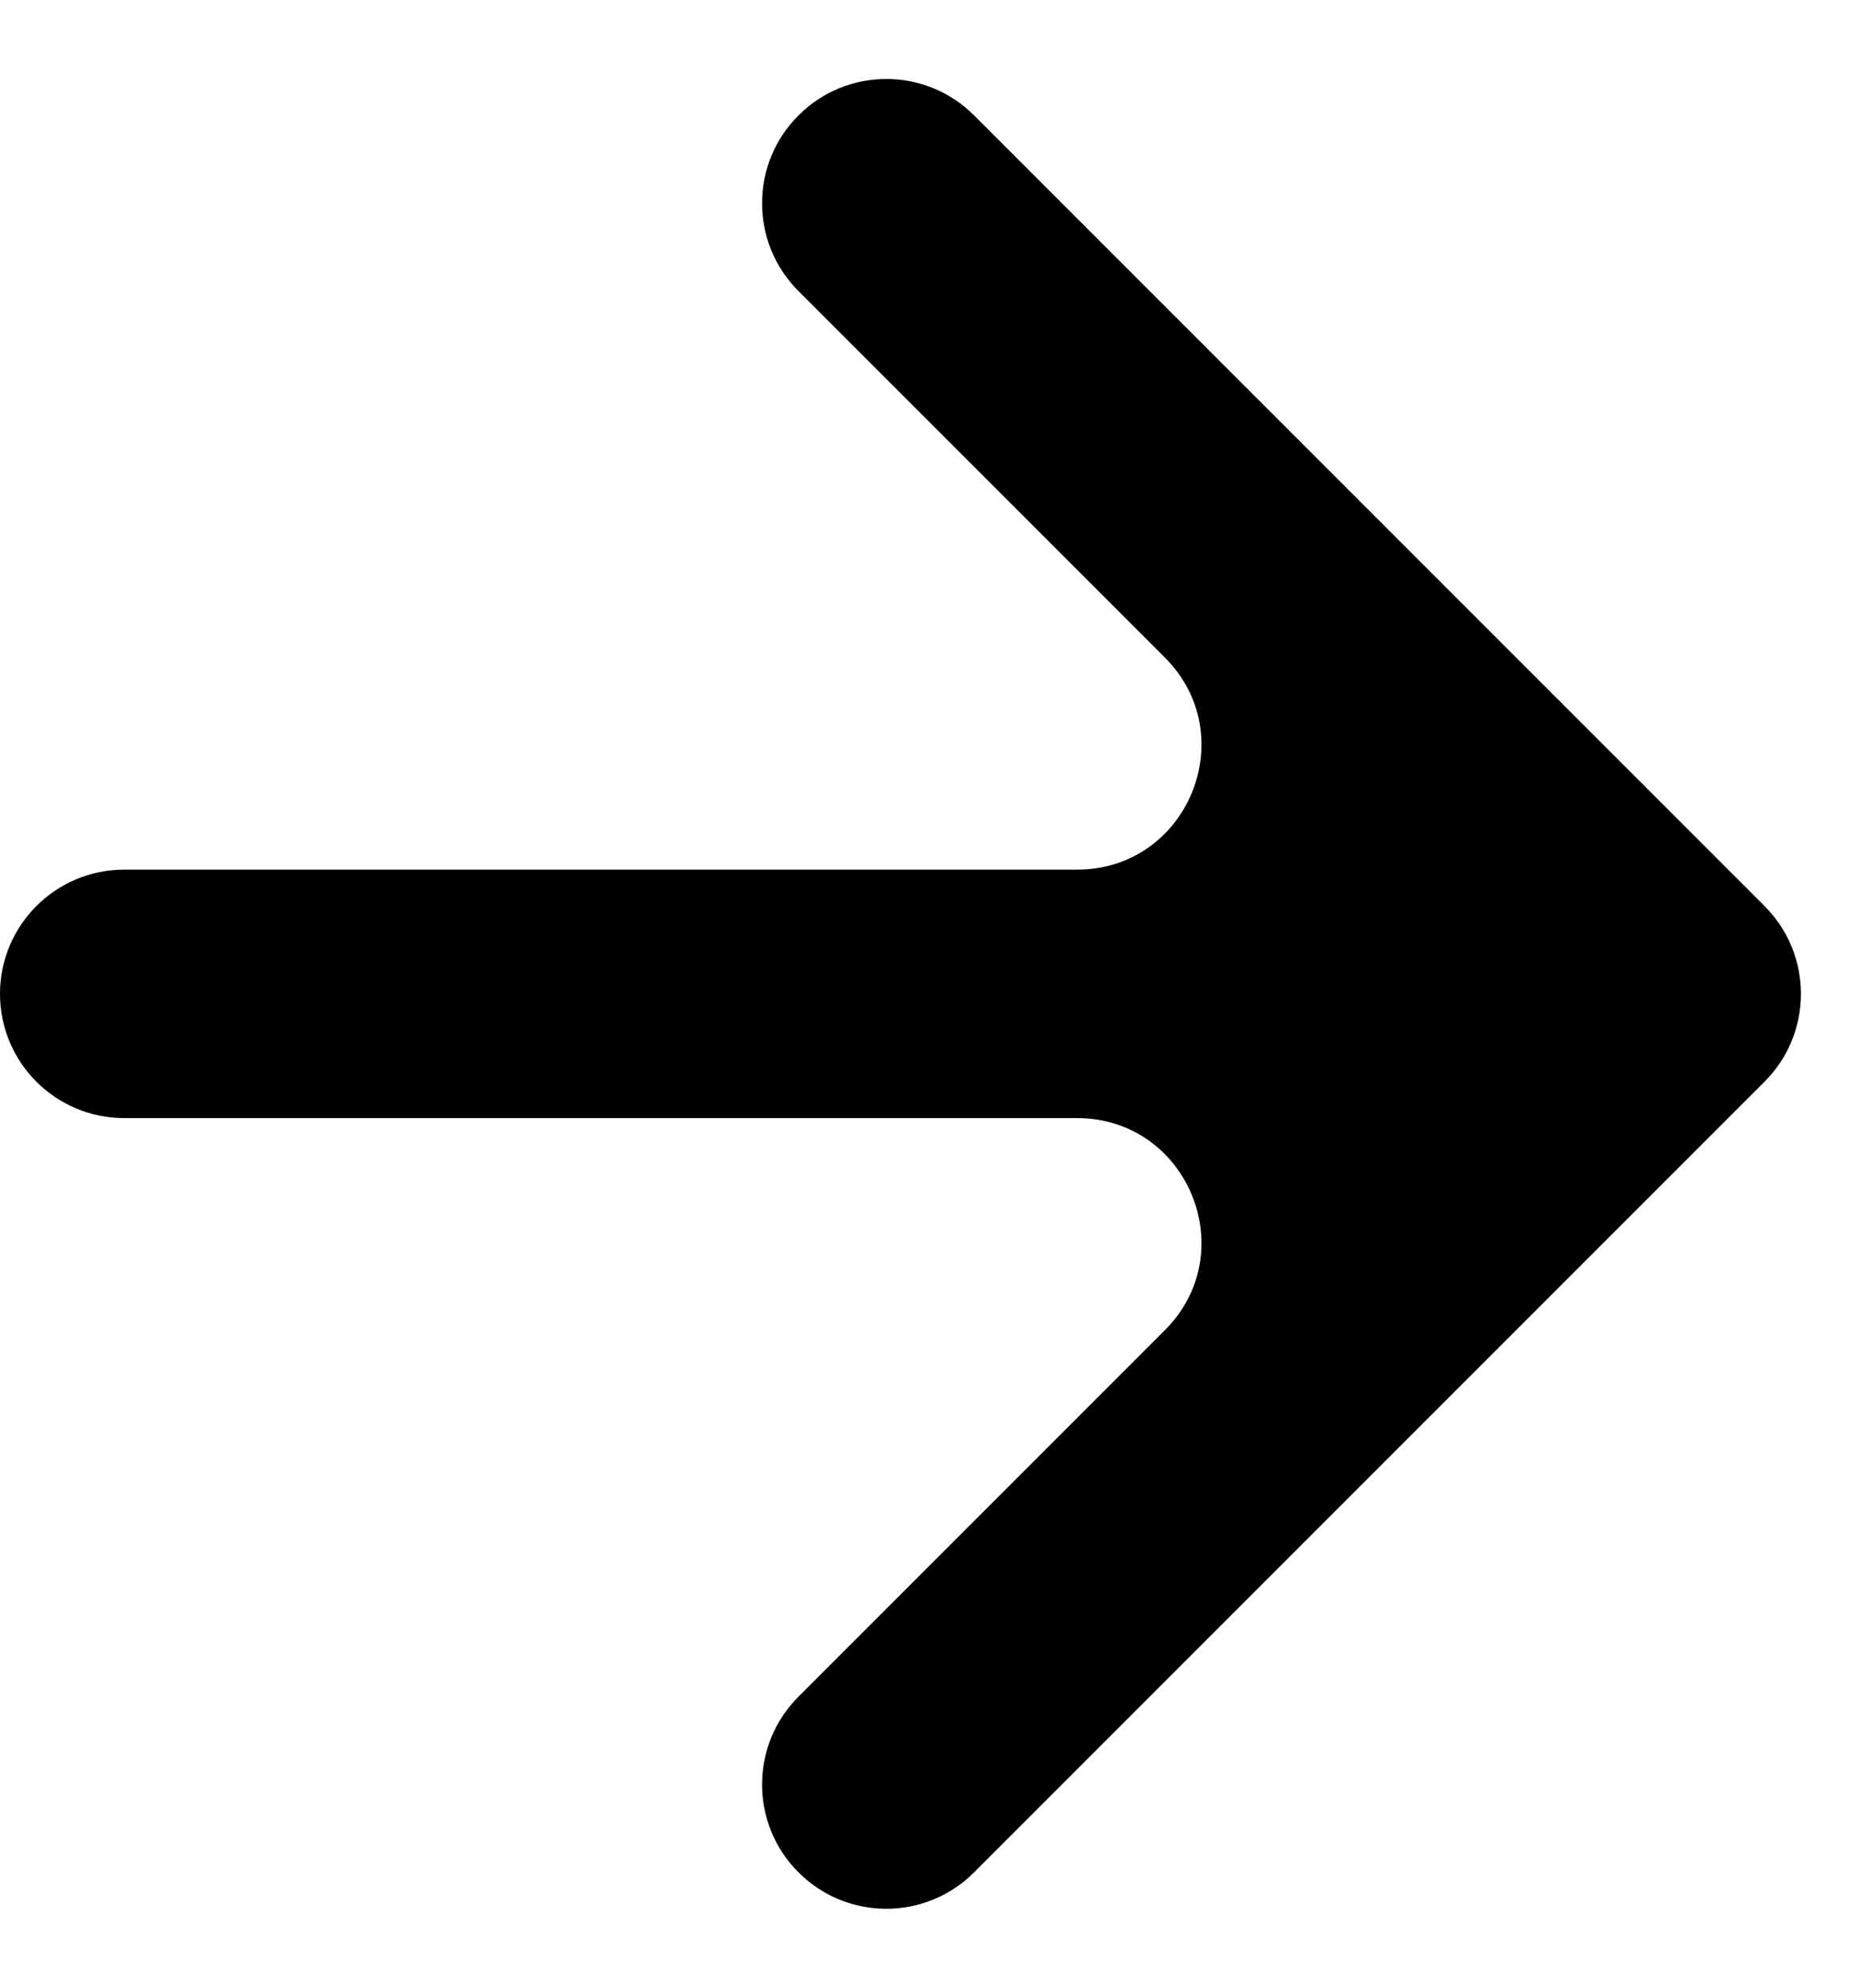 <?xml version="1.0" encoding="UTF-8"?> <svg xmlns="http://www.w3.org/2000/svg" width="15" height="16" viewBox="0 0 15 16" fill="none"><path fill-rule="evenodd" clip-rule="evenodd" d="M7.843 0.929L14.207 7.293C14.598 7.683 14.598 8.317 14.207 8.707L7.843 15.071C7.453 15.462 6.819 15.462 6.429 15.071C6.038 14.681 6.038 14.047 6.429 13.657L9.379 10.707C10.009 10.077 9.562 9 8.672 9H1C0.448 9 0 8.552 0 8C0 7.448 0.448 7 1 7H8.672C9.562 7 10.009 5.923 9.379 5.293L6.429 2.343C6.038 1.953 6.038 1.319 6.429 0.929C6.819 0.538 7.453 0.538 7.843 0.929Z" fill="black"></path></svg> 